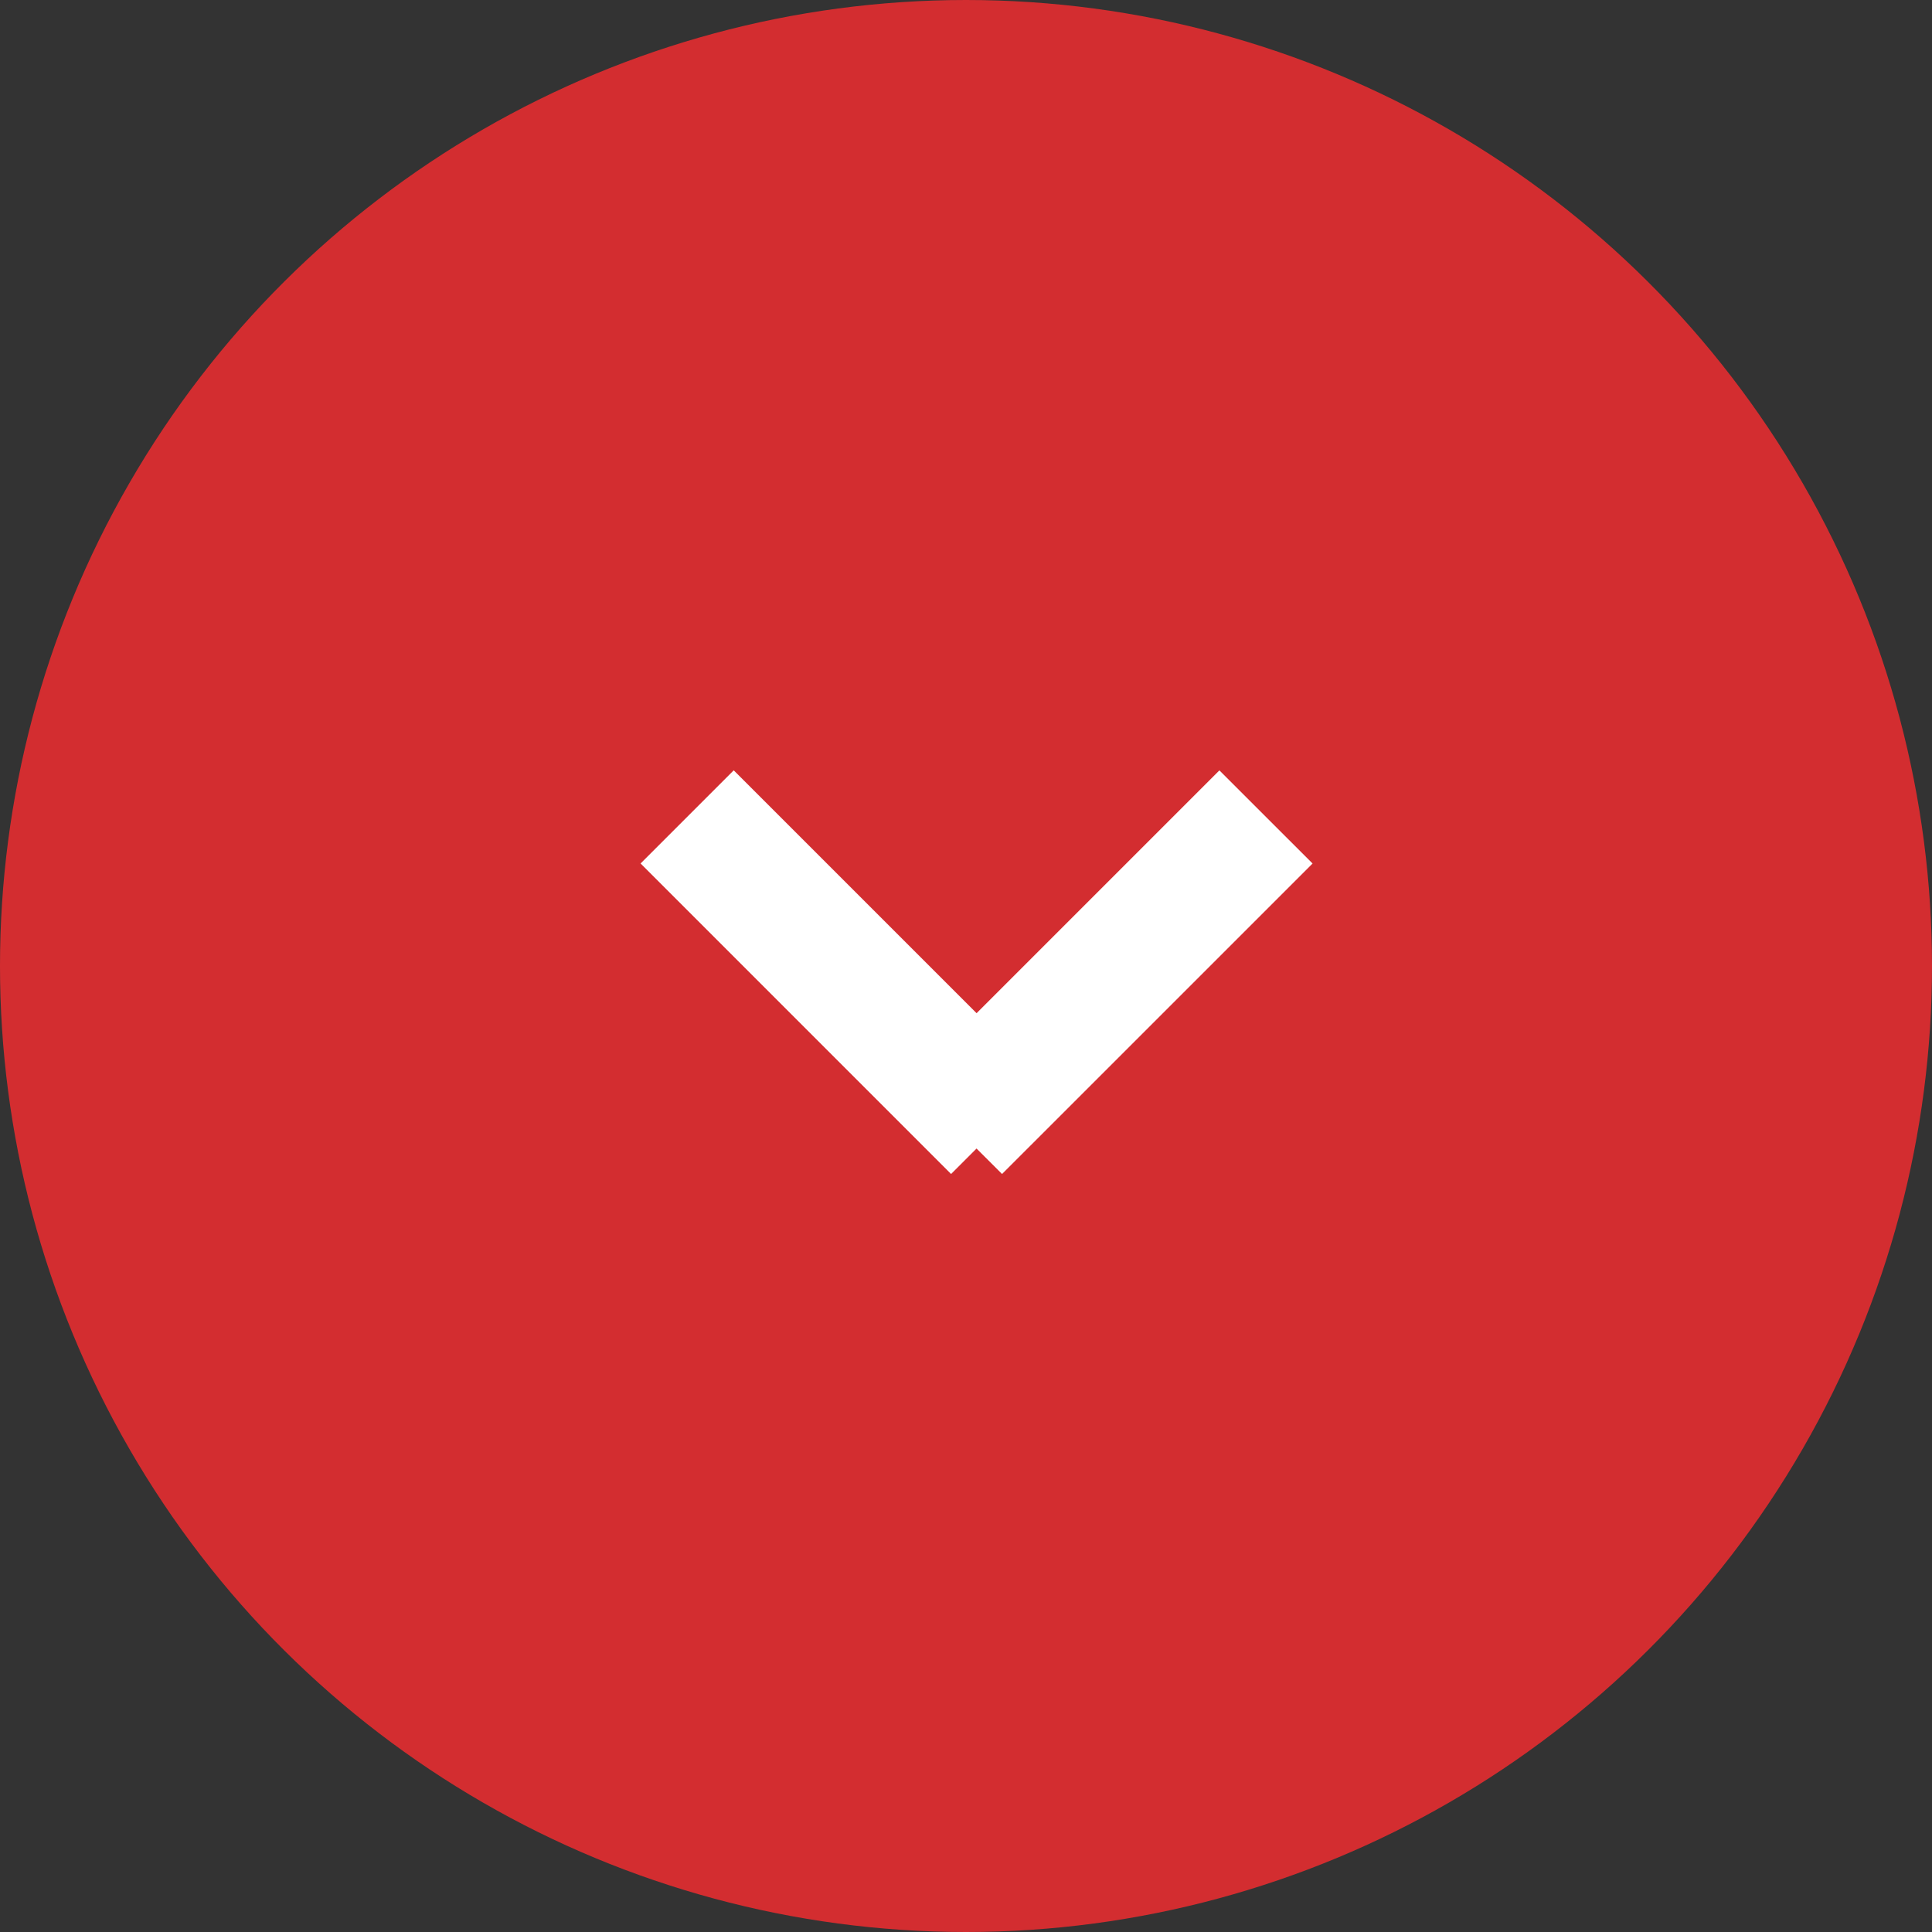<svg width="44" height="44" viewBox="0 0 44 44" fill="none" xmlns="http://www.w3.org/2000/svg">
<rect x="0" y="0" width="44" height="44" fill="#333333" stroke="none"/>
<circle cx="22" cy="22" r="22" transform="rotate(90 22 22)" fill="#D32D30"/>
<path fill-rule="evenodd" clip-rule="evenodd" d="M22.821 26.737L29.893 19.666L27.771 17.545L22.241 23.075L16.71 17.544L14.589 19.665L21.66 26.737L22.24 26.157L22.821 26.737Z" fill="white"/>
</svg>

